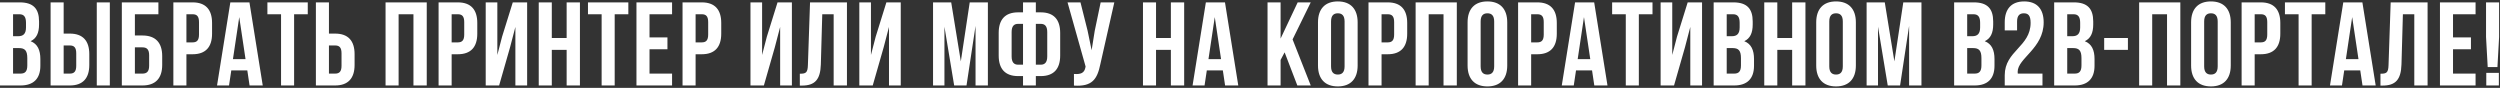 <svg width="1053" height="37" viewBox="0 0 1053 37" fill="none" xmlns="http://www.w3.org/2000/svg">
<rect x="0" y="0" width="1053" height="37" fill="#333333" stroke="none"/>
<path d="M8.3 1H1.41561e-07V36H8.65C14.15 36 17 33.1 17 27.7V24.85C17 21.15 15.85 18.5 12.9 17.35C15.35 16.2 16.45 13.9 16.45 10.3V9.05C16.45 3.65 14 1 8.3 1ZM7.95 20.25C10.45 20.25 11.5 21.25 11.5 24.5V27.55C11.5 30.15 10.5 31 8.65 31H5.5V20.25H7.95ZM8.15 6C10.1 6 10.95 7.1 10.95 9.6V11.55C10.95 14.35 9.7 15.25 7.65 15.25H5.5V6H8.15ZM29.413 36C34.913 36 37.612 32.95 37.612 27.35V22.8C37.612 17.2 34.913 14.15 29.413 14.15H26.812V1H21.312V36H29.413ZM26.812 31V19.15H29.413C31.163 19.15 32.112 19.95 32.112 22.45V27.7C32.112 30.2 31.163 31 29.413 31H26.812ZM46.263 36V1H40.763V36H46.263ZM60.018 36C65.518 36 68.318 32.95 68.318 27.35V23.6C68.318 18 65.518 14.95 60.018 14.95H56.818V6H66.718V1H51.318V36H60.018ZM56.818 31V19.95H60.018C61.768 19.95 62.818 20.75 62.818 23.25V27.7C62.818 30.2 61.768 31 60.018 31H56.818ZM81.12 1H73.019V36H78.519V22.85H81.12C86.62 22.85 89.32 19.8 89.32 14.2V9.65C89.32 4.05 86.62 1 81.12 1ZM81.12 6C82.87 6 83.82 6.8 83.82 9.3V14.55C83.82 17.05 82.87 17.85 81.12 17.85H78.519V6H81.12ZM105.067 1H97.017L91.417 36H96.467L97.417 29.65H104.167L105.117 36H110.667L105.067 1ZM100.767 7.2L103.417 24.9H98.117L100.767 7.2ZM112.629 6H118.379V36H123.879V6H129.629V1H112.629V6ZM141.151 36C146.651 36 149.351 32.95 149.351 27.35V22.8C149.351 17.2 146.651 14.15 141.151 14.15H138.551V1H133.051V36H141.151ZM138.551 31V19.15H141.151C142.901 19.15 143.851 19.95 143.851 22.45V27.7C143.851 30.2 142.901 31 141.151 31H138.551ZM167.895 6H174.145V36H179.745V1H162.395V36H167.895V6ZM192.832 1H184.732V36H190.232V22.85H192.832C198.332 22.85 201.032 19.8 201.032 14.2V9.65C201.032 4.05 198.332 1 192.832 1ZM192.832 6C194.582 6 195.532 6.8 195.532 9.3V14.55C195.532 17.05 194.582 17.85 192.832 17.85H190.232V6H192.832ZM214.83 19.95L217.08 11.35V36H222.03V1H215.98L211.48 15.45L209.48 23.15V1H204.58V36H210.23L214.83 19.95ZM232.418 21H238.668V36H244.268V1H238.668V16H232.418V1H226.918V36H232.418V21ZM247.656 6H253.406V36H258.906V6H264.656V1H247.656V6ZM273.578 6H283.078V1H268.078V36H283.078V31H273.578V20.75H281.128V15.75H273.578V6ZM295.586 1H287.486V36H292.986V22.85H295.586C301.086 22.85 303.786 19.8 303.786 14.2V9.65C303.786 4.05 301.086 1 295.586 1ZM295.586 6C297.336 6 298.286 6.8 298.286 9.3V14.55C298.286 17.05 297.336 17.85 295.586 17.85H292.986V6H295.586ZM326.348 19.95L328.598 11.35V36H333.548V1H327.498L322.998 15.45L320.998 23.15V1H316.098V36H321.748L326.348 19.95ZM336.886 36.05H337.736C343.236 36.05 345.536 33.55 345.736 27.15L346.336 6H351.136V36H356.736V1H341.186L340.286 27.45C340.186 30.7 339.386 31.05 336.886 31.05V36.05ZM372.195 19.95L374.445 11.35V36H379.395V1H373.345L368.845 15.45L366.845 23.15V1H361.945V36H367.595L372.195 19.95ZM400.647 1H392.997V36H397.797V11.25L401.897 36H407.097L410.897 10.9V36H416.097V1H408.447L404.697 25.85L400.647 1ZM430.898 36H436.298V32.05H438.348C443.848 32.05 446.548 29 446.548 23.4V13.85C446.548 8.25 443.848 5.2 438.348 5.2H436.298V1H430.898V5.2H428.848C423.348 5.2 420.648 8.25 420.648 13.85V23.4C420.648 29 423.348 32.05 428.848 32.05H430.898V36ZM438.348 10.05C440.098 10.05 441.098 11 441.098 13.5V23.75C441.098 26.25 440.098 27.25 438.348 27.25H436.298V10.05H438.348ZM430.898 27.25H428.848C427.098 27.25 426.098 26.25 426.098 23.75V13.5C426.098 11 427.098 10.05 428.848 10.05H430.898V27.25ZM469.348 1H463.598L461.098 13L459.798 21.15L458.098 12.95L455.098 1H449.648L457.248 28L457.198 28.3C456.748 30.85 455.148 31.35 452.348 31.15V36.05C459.998 36.55 462.148 33.4 463.448 27.1L469.348 1ZM486.922 21H493.172V36H498.772V1H493.172V16H486.922V1H481.422V36H486.922V21ZM515.96 1H507.91L502.31 36H507.36L508.31 29.65H515.06L516.01 36H521.56L515.96 1ZM511.66 7.2L514.31 24.9H509.01L511.66 7.2ZM546.435 36H552.085L544.435 16.6L552.085 1H546.585L539.385 16.25V1H533.885V36H539.385V25.25L541.085 22.05L546.435 36ZM560.638 9.05C560.638 6.55 561.738 5.6 563.488 5.6C565.238 5.6 566.338 6.55 566.338 9.05V27.95C566.338 30.45 565.238 31.4 563.488 31.4C561.738 31.4 560.638 30.45 560.638 27.95V9.05ZM555.138 27.6C555.138 33.2 558.088 36.4 563.488 36.4C568.888 36.4 571.838 33.2 571.838 27.6V9.4C571.838 3.8 568.888 0.6 563.488 0.6C558.088 0.6 555.138 3.8 555.138 9.4V27.6ZM584.512 1H576.412V36H581.912V22.85H584.512C590.012 22.85 592.712 19.8 592.712 14.2V9.65C592.712 4.05 590.012 1 584.512 1ZM584.512 6C586.262 6 587.212 6.8 587.212 9.3V14.55C587.212 17.05 586.262 17.85 584.512 17.85H581.912V6H584.512ZM601.76 6H608.01V36H613.61V1H596.26V36H601.76V6ZM623.648 9.05C623.648 6.55 624.748 5.6 626.498 5.6C628.248 5.6 629.348 6.55 629.348 9.05V27.95C629.348 30.45 628.248 31.4 626.498 31.4C624.748 31.4 623.648 30.45 623.648 27.95V9.05ZM618.148 27.6C618.148 33.2 621.098 36.4 626.498 36.4C631.898 36.4 634.848 33.2 634.848 27.6V9.4C634.848 3.8 631.898 0.6 626.498 0.6C621.098 0.6 618.148 3.8 618.148 9.4V27.6ZM647.522 1H639.422V36H644.922V22.85H647.522C653.022 22.85 655.722 19.8 655.722 14.2V9.65C655.722 4.05 653.022 1 647.522 1ZM647.522 6C649.272 6 650.222 6.8 650.222 9.3V14.55C650.222 17.05 649.272 17.85 647.522 17.85H644.922V6H647.522ZM671.47 1H663.42L657.82 36H662.87L663.82 29.65H670.57L671.52 36H677.07L671.47 1ZM667.17 7.2L669.82 24.9H664.52L667.17 7.2ZM679.031 6H684.781V36H690.281V6H696.031V1H679.031V6ZM709.703 19.95L711.953 11.35V36H716.903V1H710.853L706.353 15.45L704.353 23.15V1H699.453V36H705.103L709.703 19.95ZM730.091 1H721.791V36H730.441C735.941 36 738.791 33.1 738.791 27.7V24.85C738.791 21.15 737.641 18.5 734.691 17.35C737.141 16.2 738.241 13.9 738.241 10.3V9.05C738.241 3.65 735.791 1 730.091 1ZM729.741 20.25C732.241 20.25 733.291 21.25 733.291 24.5V27.55C733.291 30.15 732.291 31 730.441 31H727.291V20.25H729.741ZM729.941 6C731.891 6 732.741 7.1 732.741 9.6V11.55C732.741 14.35 731.491 15.25 729.441 15.25H727.291V6H729.941ZM748.604 21H754.854V36H760.454V1H754.854V16H748.604V1H743.104V36H748.604V21ZM770.491 9.05C770.491 6.55 771.591 5.6 773.341 5.6C775.091 5.6 776.191 6.55 776.191 9.05V27.95C776.191 30.45 775.091 31.4 773.341 31.4C771.591 31.4 770.491 30.45 770.491 27.95V9.05ZM764.991 27.6C764.991 33.2 767.941 36.4 773.341 36.4C778.741 36.4 781.691 33.2 781.691 27.6V9.4C781.691 3.8 778.741 0.6 773.341 0.6C767.941 0.6 764.991 3.8 764.991 9.4V27.6ZM793.866 1H786.216V36H791.016V11.25L795.116 36H800.316L804.116 10.9V36H809.316V1H801.666L797.916 25.85L793.866 1ZM831.38 1H823.08V36H831.73C837.23 36 840.08 33.1 840.08 27.7V24.85C840.08 21.15 838.93 18.5 835.98 17.35C838.43 16.2 839.53 13.9 839.53 10.3V9.05C839.53 3.65 837.08 1 831.38 1ZM831.03 20.25C833.53 20.25 834.58 21.25 834.58 24.5V27.55C834.58 30.15 833.58 31 831.73 31H828.58V20.25H831.03ZM831.23 6C833.18 6 834.03 7.1 834.03 9.6V11.55C834.03 14.35 832.78 15.25 830.73 15.25H828.58V6H831.23ZM855.293 9.6C855.293 19.7 844.393 21.4 844.393 31.7V36H860.293V31H849.893C849.843 30.75 849.843 30.5 849.843 30.25C849.843 24.5 860.793 20.4 860.793 9.4C860.793 3.8 857.993 0.6 852.593 0.6C847.193 0.6 844.393 3.8 844.393 9.4V12.8H849.593V9.05C849.593 6.55 850.693 5.6 852.443 5.6C854.193 5.6 855.293 6.45 855.293 9.6ZM873.517 1H865.217V36H873.867C879.367 36 882.217 33.1 882.217 27.7V24.85C882.217 21.15 881.067 18.5 878.117 17.35C880.567 16.2 881.667 13.9 881.667 10.3V9.05C881.667 3.65 879.217 1 873.517 1ZM873.167 20.25C875.667 20.25 876.717 21.25 876.717 24.5V27.55C876.717 30.15 875.717 31 873.867 31H870.717V20.25H873.167ZM873.367 6C875.317 6 876.167 7.1 876.167 9.6V11.55C876.167 14.35 874.917 15.25 872.867 15.25H870.717V6H873.367ZM886.279 21H896.279V16H886.279V21ZM906.506 6H912.756V36H918.356V1H901.006V36H906.506V6ZM928.394 9.05C928.394 6.55 929.494 5.6 931.244 5.6C932.994 5.6 934.094 6.55 934.094 9.05V27.95C934.094 30.45 932.994 31.4 931.244 31.4C929.494 31.4 928.394 30.45 928.394 27.95V9.05ZM922.894 27.6C922.894 33.2 925.844 36.4 931.244 36.4C936.644 36.4 939.594 33.2 939.594 27.6V9.4C939.594 3.8 936.644 0.6 931.244 0.6C925.844 0.6 922.894 3.8 922.894 9.4V27.6ZM952.268 1H944.168V36H949.668V22.85H952.268C957.768 22.85 960.468 19.8 960.468 14.2V9.65C960.468 4.05 957.768 1 952.268 1ZM952.268 6C954.018 6 954.968 6.8 954.968 9.3V14.55C954.968 17.05 954.018 17.85 952.268 17.85H949.668V6H952.268ZM962.416 6H968.166V36H973.666V6H979.416V1H962.416V6ZM995.038 1H986.988L981.388 36H986.438L987.388 29.65H994.138L995.088 36H1000.64L995.038 1ZM990.738 7.2L993.388 24.9H988.088L990.738 7.2ZM1002.65 36.05H1003.5C1009 36.05 1011.3 33.55 1011.5 27.15L1012.1 6H1016.9V36H1022.5V1H1006.95L1006.05 27.45C1005.95 30.7 1005.15 31.05 1002.65 31.05V36.05ZM1033.21 6H1042.71V1H1027.71V36H1042.71V31H1033.21V20.75H1040.76V15.75H1033.21V6ZM1051.92 28.25L1052.62 15.6V1H1047.12V15.6L1047.82 28.25H1051.92ZM1047.22 30.7V36H1052.52V30.7H1047.22Z" fill="white"/>
</svg>
